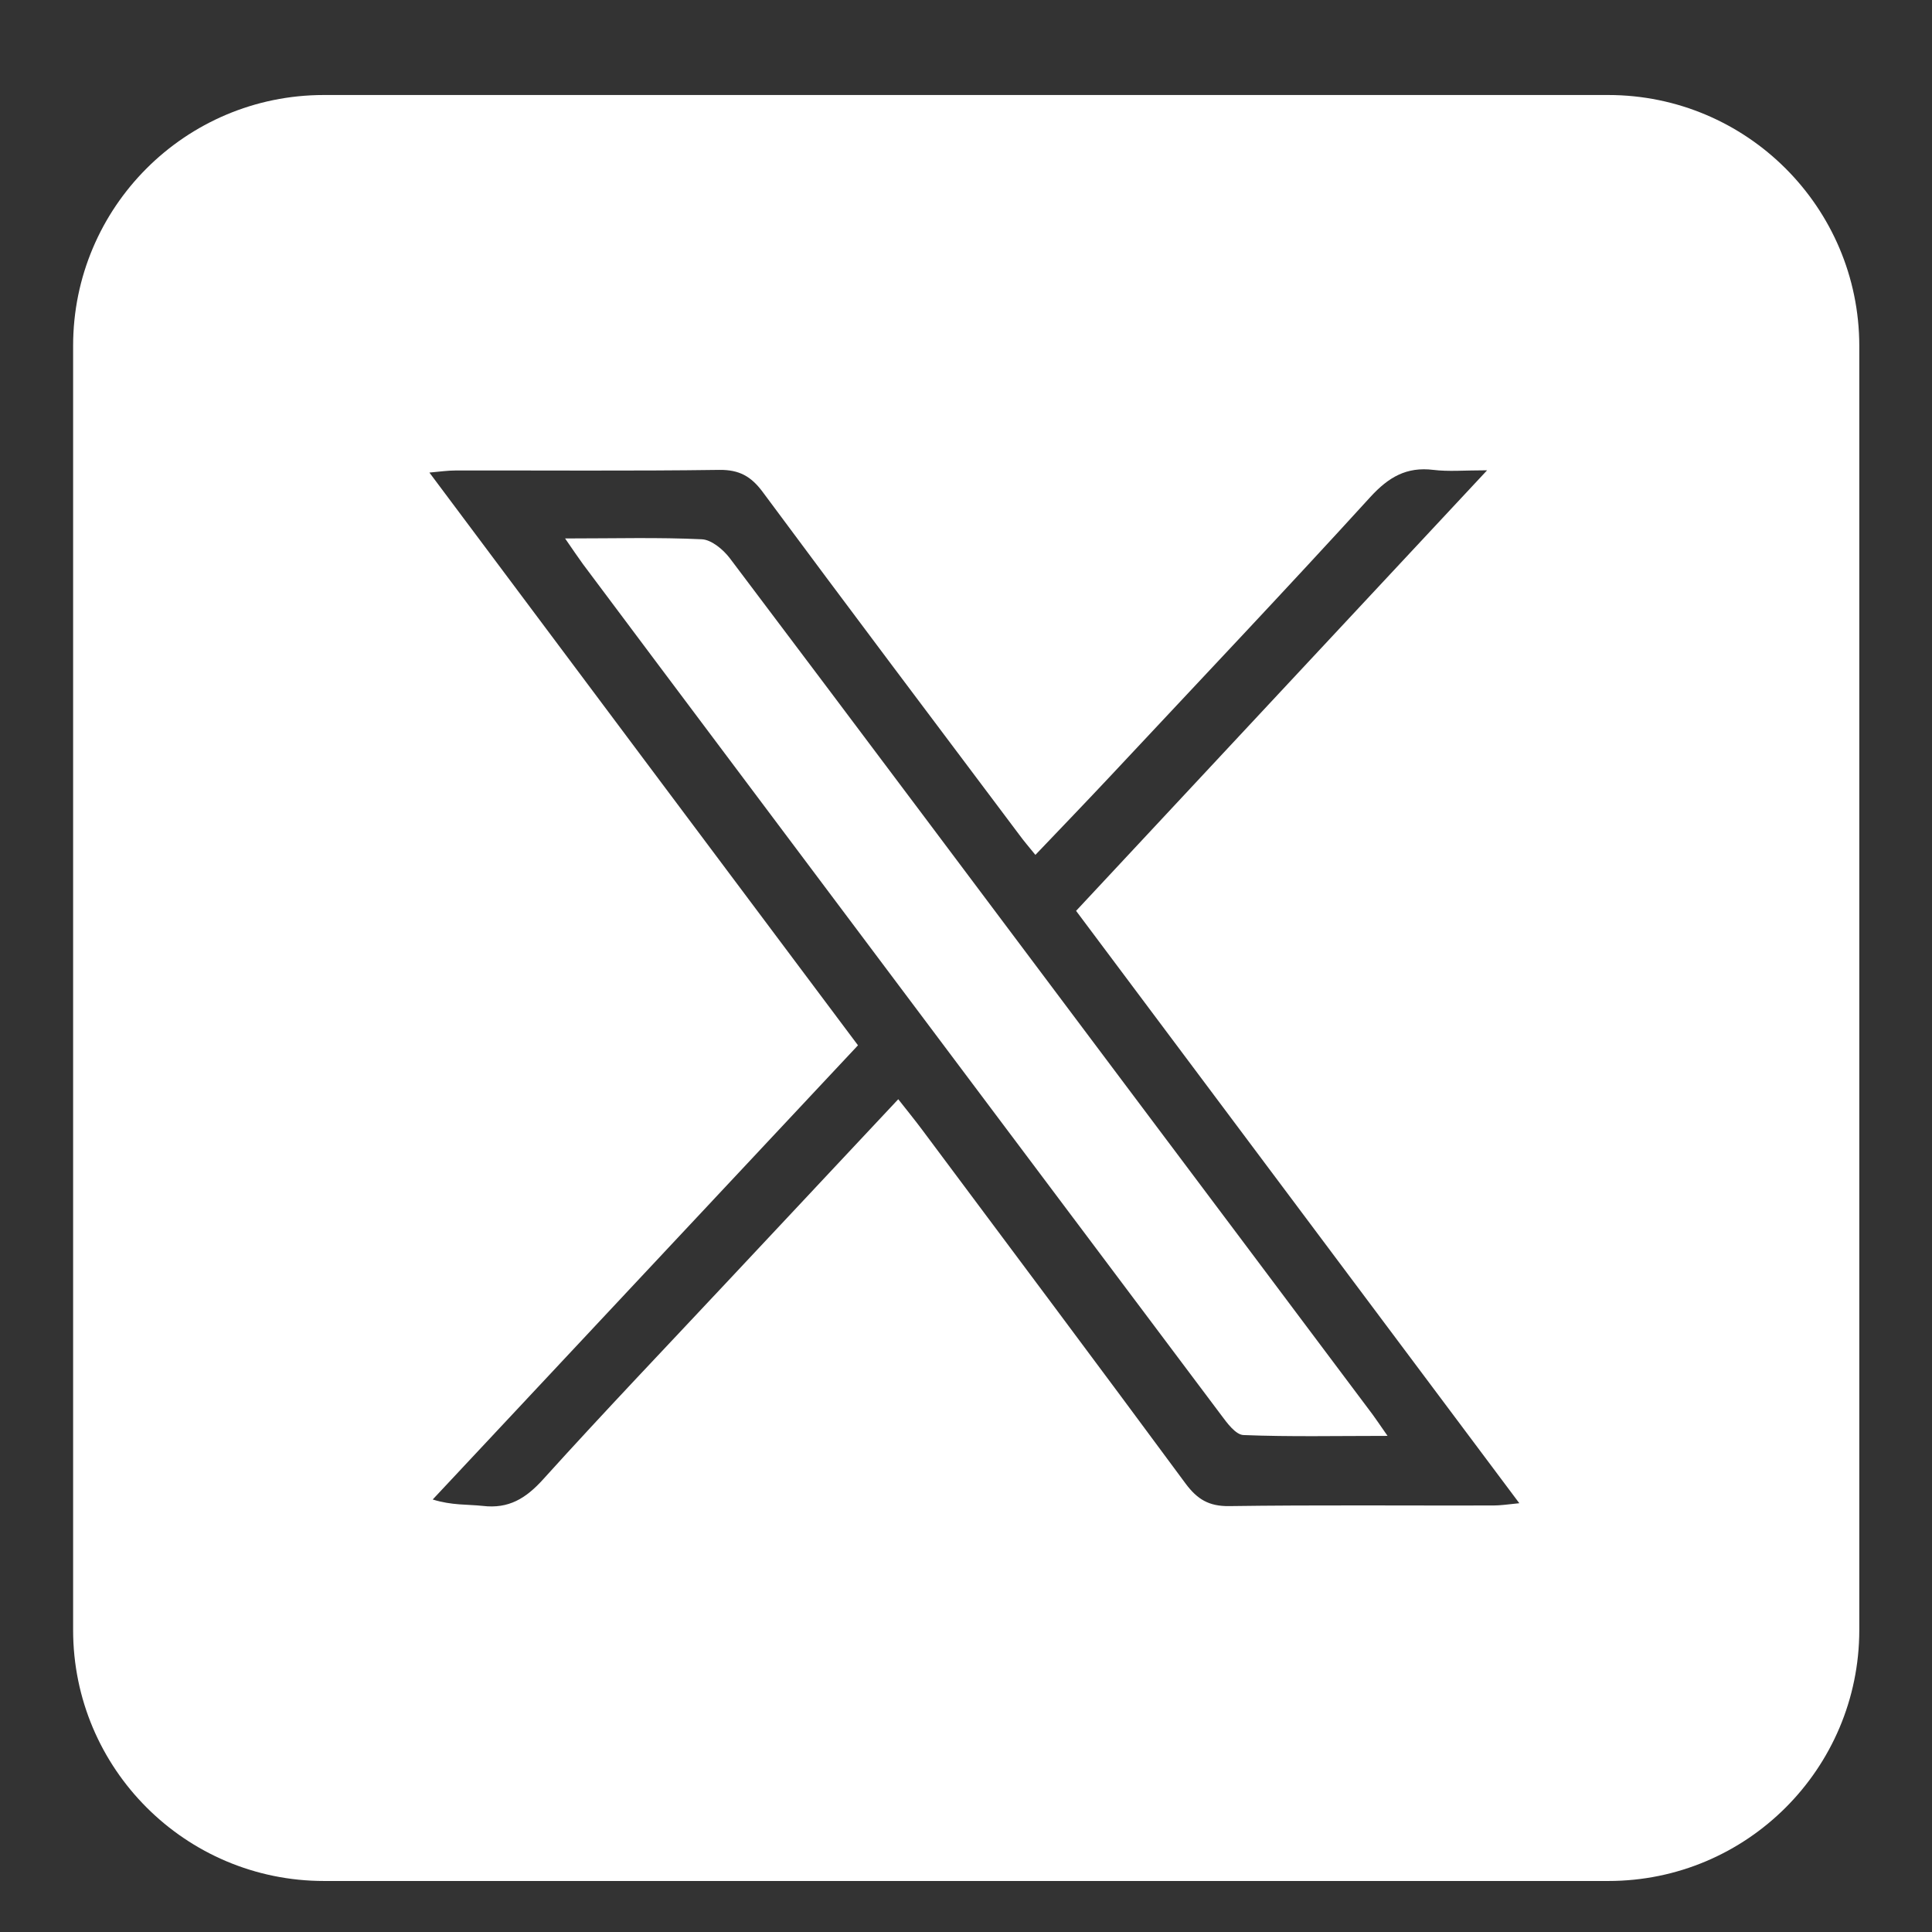 <?xml version="1.0" encoding="utf-8"?>
<!-- Generator: Adobe Illustrator 26.5.0, SVG Export Plug-In . SVG Version: 6.00 Build 0)  -->
<svg version="1.1" id="Capa_1" xmlns="http://www.w3.org/2000/svg" xmlns:xlink="http://www.w3.org/1999/xlink" x="0px" y="0px"
	 viewBox="0 0 935.4 935.4" style="enable-background:new 0 0 935.4 935.4;" xml:space="preserve">
<rect x="0" y="0" width="935.4" height="935.4" fill="#333333" stroke="none"/>
<style type="text/css">
	.st0{fill:#FFFFFF;}
</style>
<g>
	<path class="st0" d="M339.8,261.1c-21-1-42.1-0.4-66.2-0.4c4,5.8,6.3,9.2,8.7,12.5c22.5,30.1,45,60.1,67.5,90.1
		c80.5,107.3,160.9,214.6,241.5,321.9c2.9,3.9,7,9.5,10.8,9.6c22.5,0.9,45.1,0.4,69.7,0.4c-4-5.7-6.5-9.5-9.3-13.1
		c-40.2-53.7-80.5-107.3-120.7-160.9C479,437.5,416.3,353.7,353.3,270.2C350.1,266,344.4,261.3,339.8,261.1z"/>
	<path class="st0" d="M778.6,46H156.8C89.7,46,35.4,100.4,35.4,167.4v621.8c0,67.1,54.4,121.5,121.5,121.5h621.8
		c67.1,0,121.4-54.4,121.5-121.4c0,0,0,0,0,0V167.4C900.1,100.4,845.7,46,778.6,46z M723,728.9c-42.7,0.1-85.3-0.3-128,0.3
		c-9.7,0.1-15.3-3.3-20.9-10.8C531.8,661.1,489,604,446.4,546.9c-3.5-4.7-7.2-9.2-11.5-14.7c-27.4,29.2-53.9,57.5-80.4,85.8
		c-30.6,32.7-61.5,65-91.5,98.2c-8.4,9.3-16.7,14.4-29.3,12.9c-7.4-0.8-14.9-0.2-24.2-3.1c68.3-73,136.7-146,205.9-219.9
		C346.4,414,277.8,322.3,207.9,228.8c5.5-0.5,8.9-1,12.4-1c42.7-0.1,85.3,0.3,128-0.3c9.6-0.1,15.3,3.1,20.9,10.6
		c41.2,55.6,82.8,110.8,124.4,166.2c2.2,3,4.6,5.8,7.7,9.6c12.8-13.4,25-26.1,37.1-39c41.8-44.7,83.9-89.1,125.1-134.3
		c8.8-9.6,17.5-14.7,30.5-13.1c7.3,0.9,14.8,0.2,26,0.2c-67.8,72.7-133,142.5-199,213.3c71.2,95.1,142.1,189.9,214.6,286.8
		C729.8,728.4,726.4,728.9,723,728.9z"/>
</g>
</svg>
